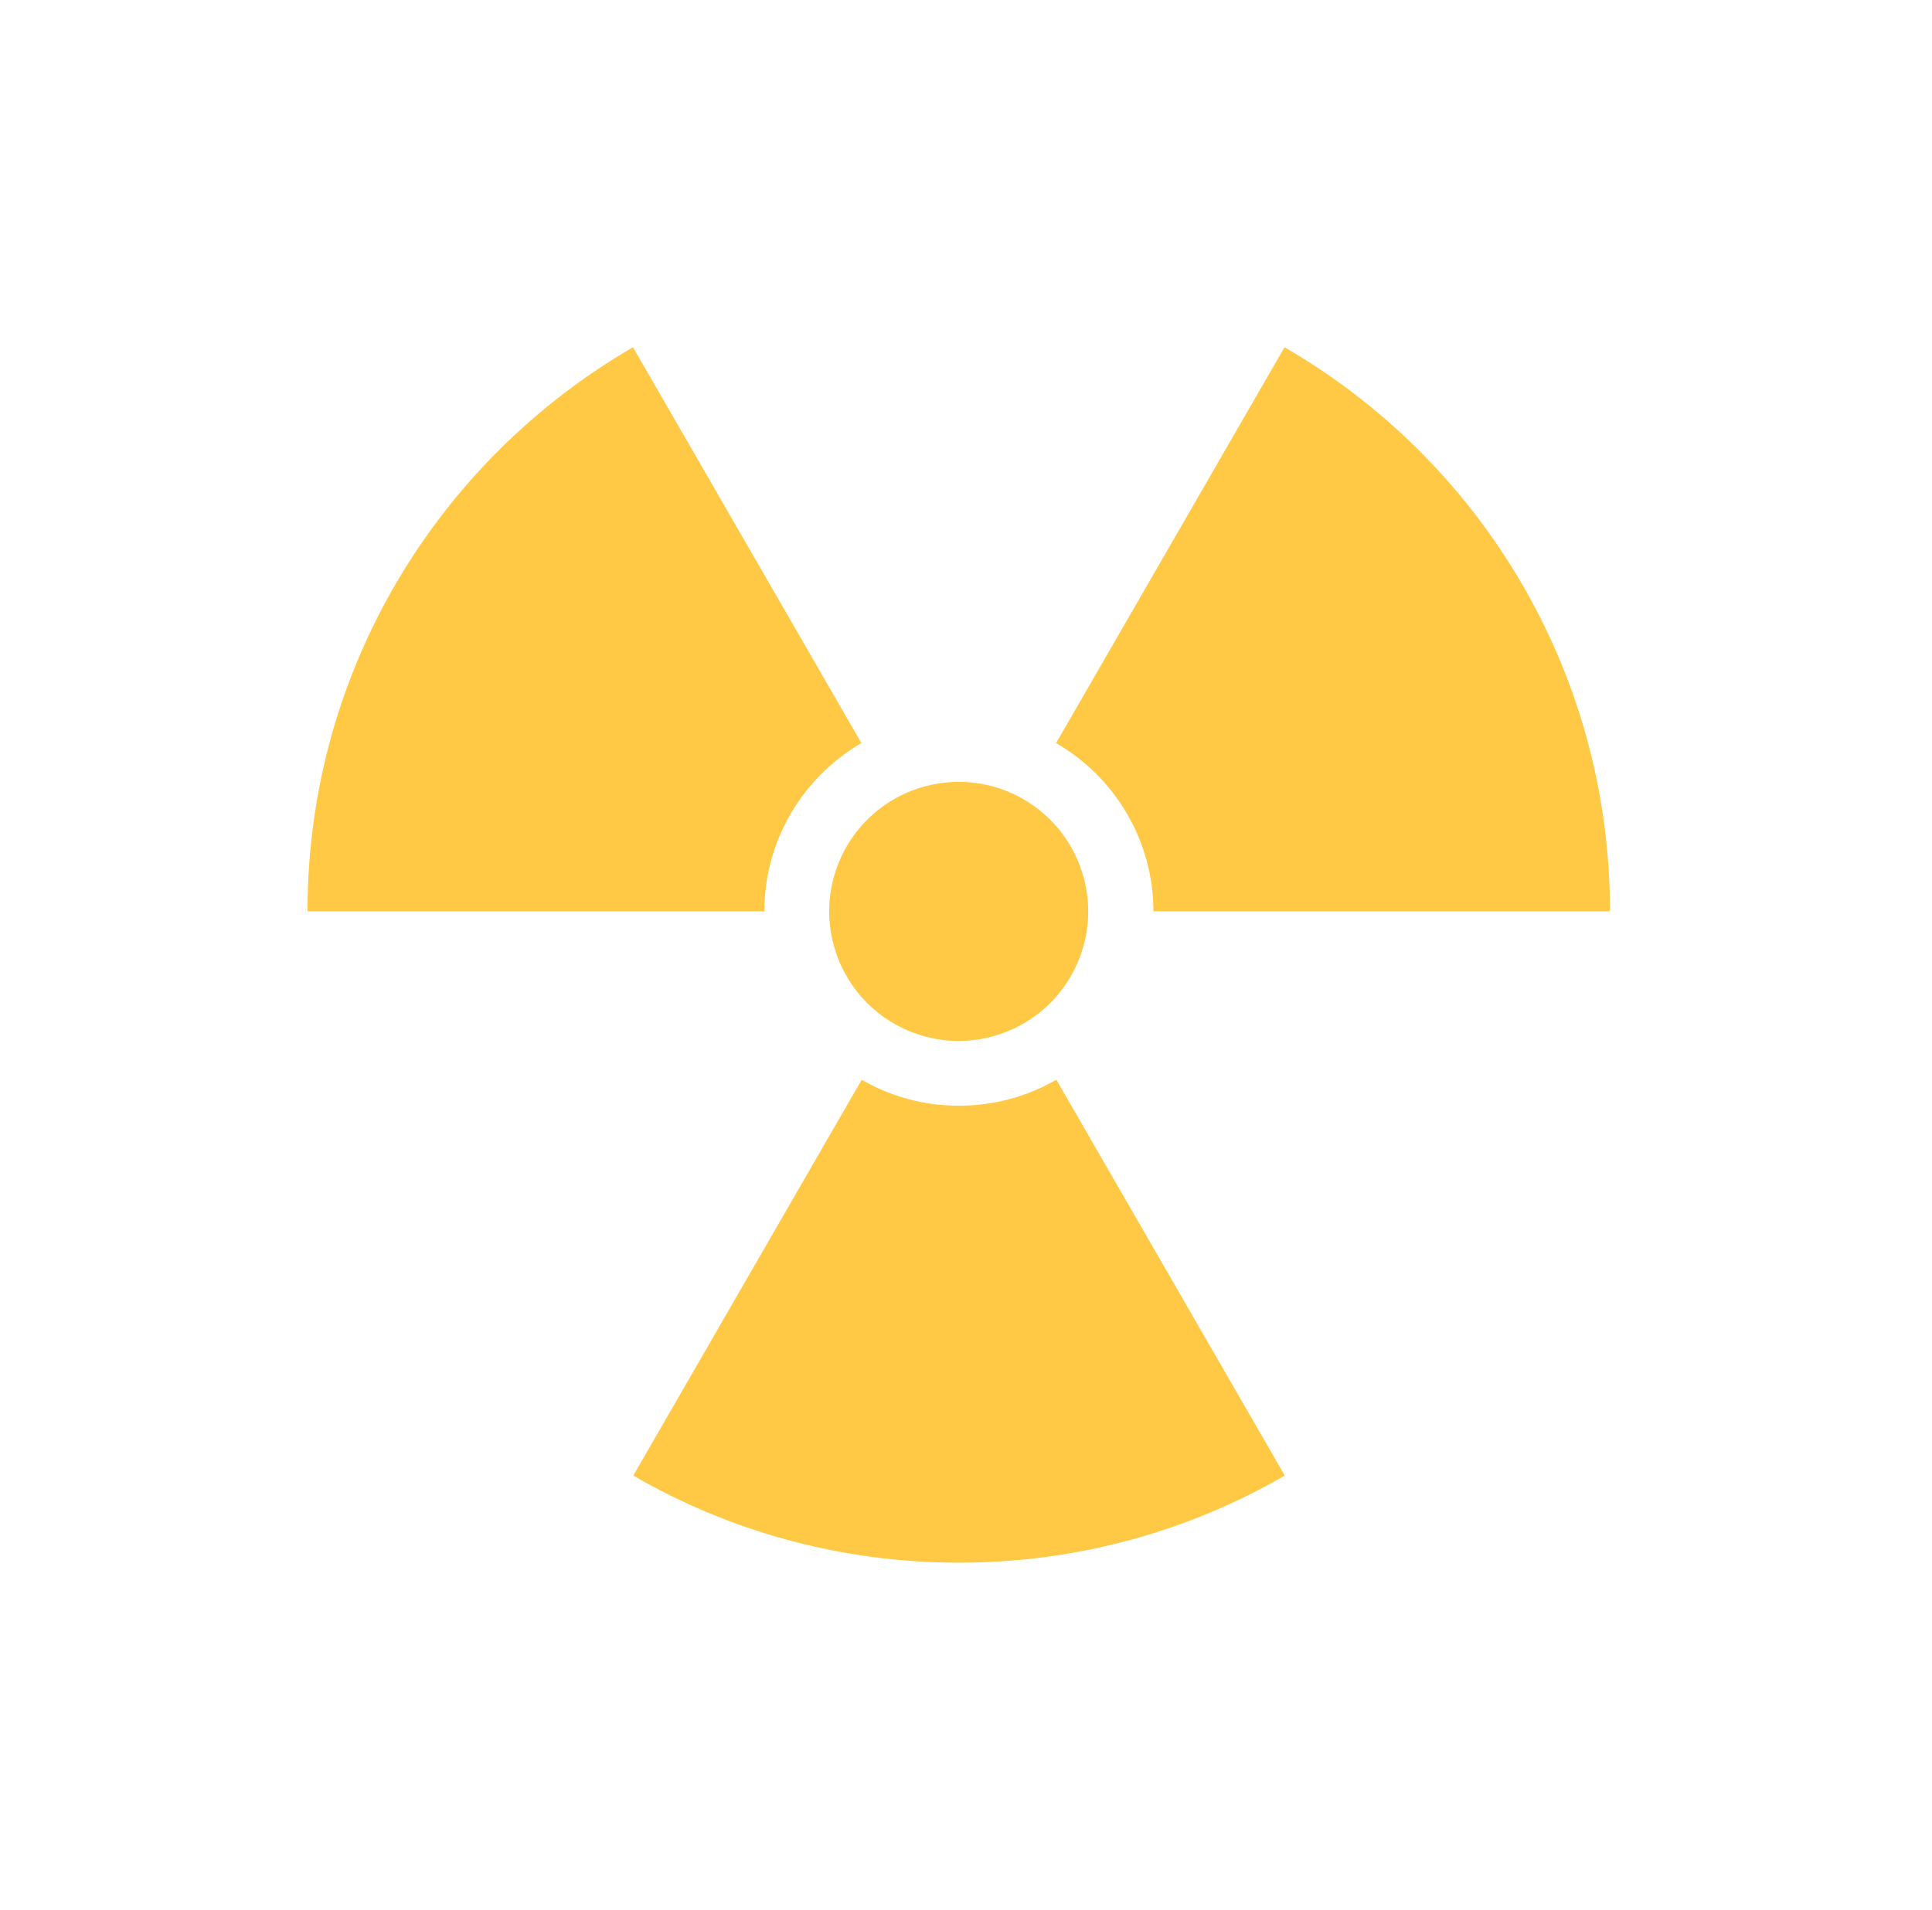 <svg width="89" height="88" viewBox="0 0 89 88" fill="none" xmlns="http://www.w3.org/2000/svg">
<g clip-path="url(#clip0_170_1811)">
<path d="M39.683 34.239L29.16 16C20.194 21.195 14.166 30.888 14.166 41.988H35.213C35.213 38.674 37.018 35.784 39.696 34.227L39.683 34.239Z" fill="#FFC845"/>
<path d="M53.12 41.988H74.166C74.166 30.875 68.139 21.183 59.173 16L48.65 34.239C51.327 35.784 53.133 38.687 53.133 42L53.12 41.988Z" fill="#FFC845"/>
<path d="M44.166 50.946C42.535 50.946 41.003 50.51 39.696 49.749L29.173 67.988C33.581 70.542 38.712 72 44.179 72C49.646 72 54.764 70.542 59.185 67.988L48.662 49.749C47.342 50.51 45.81 50.946 44.179 50.946H44.166Z" fill="#FFC845"/>
<path d="M49.6 44.449C50.956 41.446 49.621 37.911 46.619 36.554C43.617 35.197 40.084 36.532 38.727 39.536C37.371 42.539 38.706 46.074 41.708 47.431C44.71 48.788 48.243 47.453 49.6 44.449Z" fill="#FFC845"/>
</g>
<defs>
<clipPath id="clip0_170_1811">
<rect width="60" height="56" fill="white" transform="translate(14.166 16)"/>
</clipPath>
</defs>
</svg>
